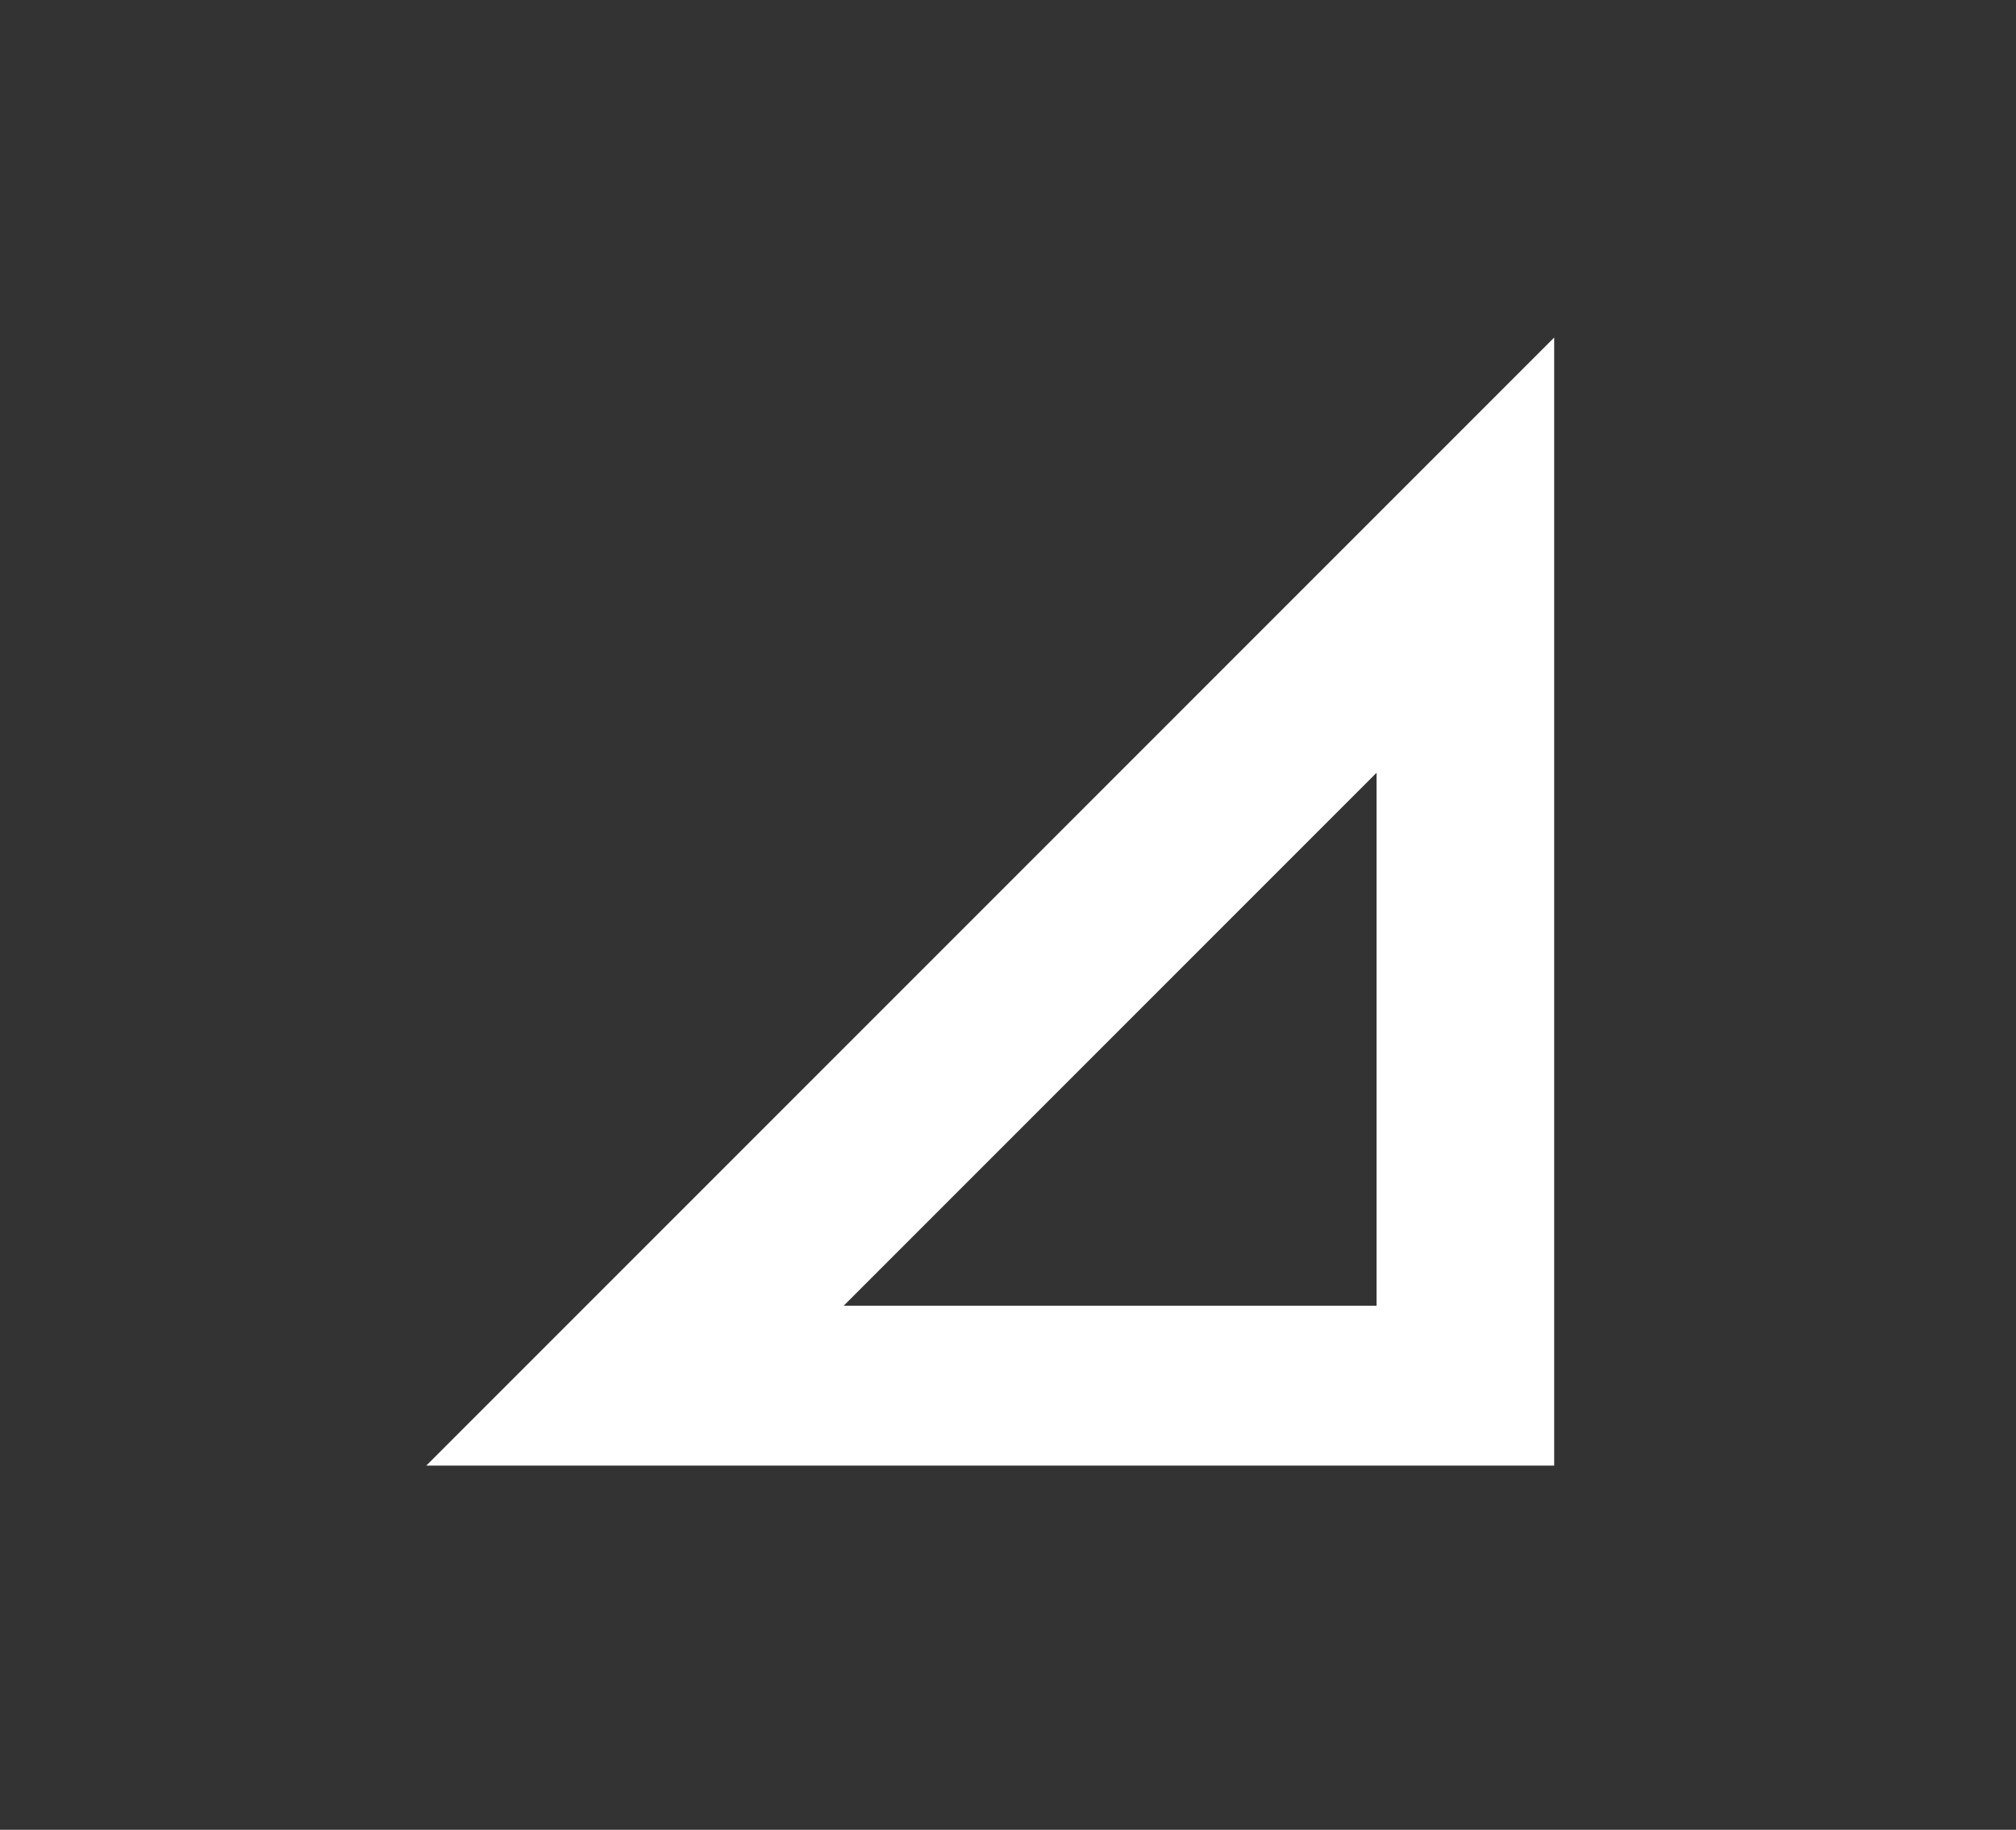 <?xml version="1.0" encoding="utf-8"?>
<!-- Generator: Adobe Illustrator 21.0.2, SVG Export Plug-In . SVG Version: 6.00 Build 0)  -->
<svg version="1.1" id="Layer_1" xmlns="http://www.w3.org/2000/svg" xmlns:xlink="http://www.w3.org/1999/xlink" x="0px" y="0px"
	 viewBox="0 0 22.7 20.6" style="enable-background:new 0 0 22.7 20.6;" xml:space="preserve">
<rect x="0" y="0" width="22.7" height="20.6" fill="#333333" stroke="none"/>
<style type="text/css">
	.st0{fill:#FFFFFF;}
</style>
<path class="st0" d="M17.5,16.5H4.8L17.5,3.8V16.5z M15.5,14.7v-6l-6,6"/>
</svg>
